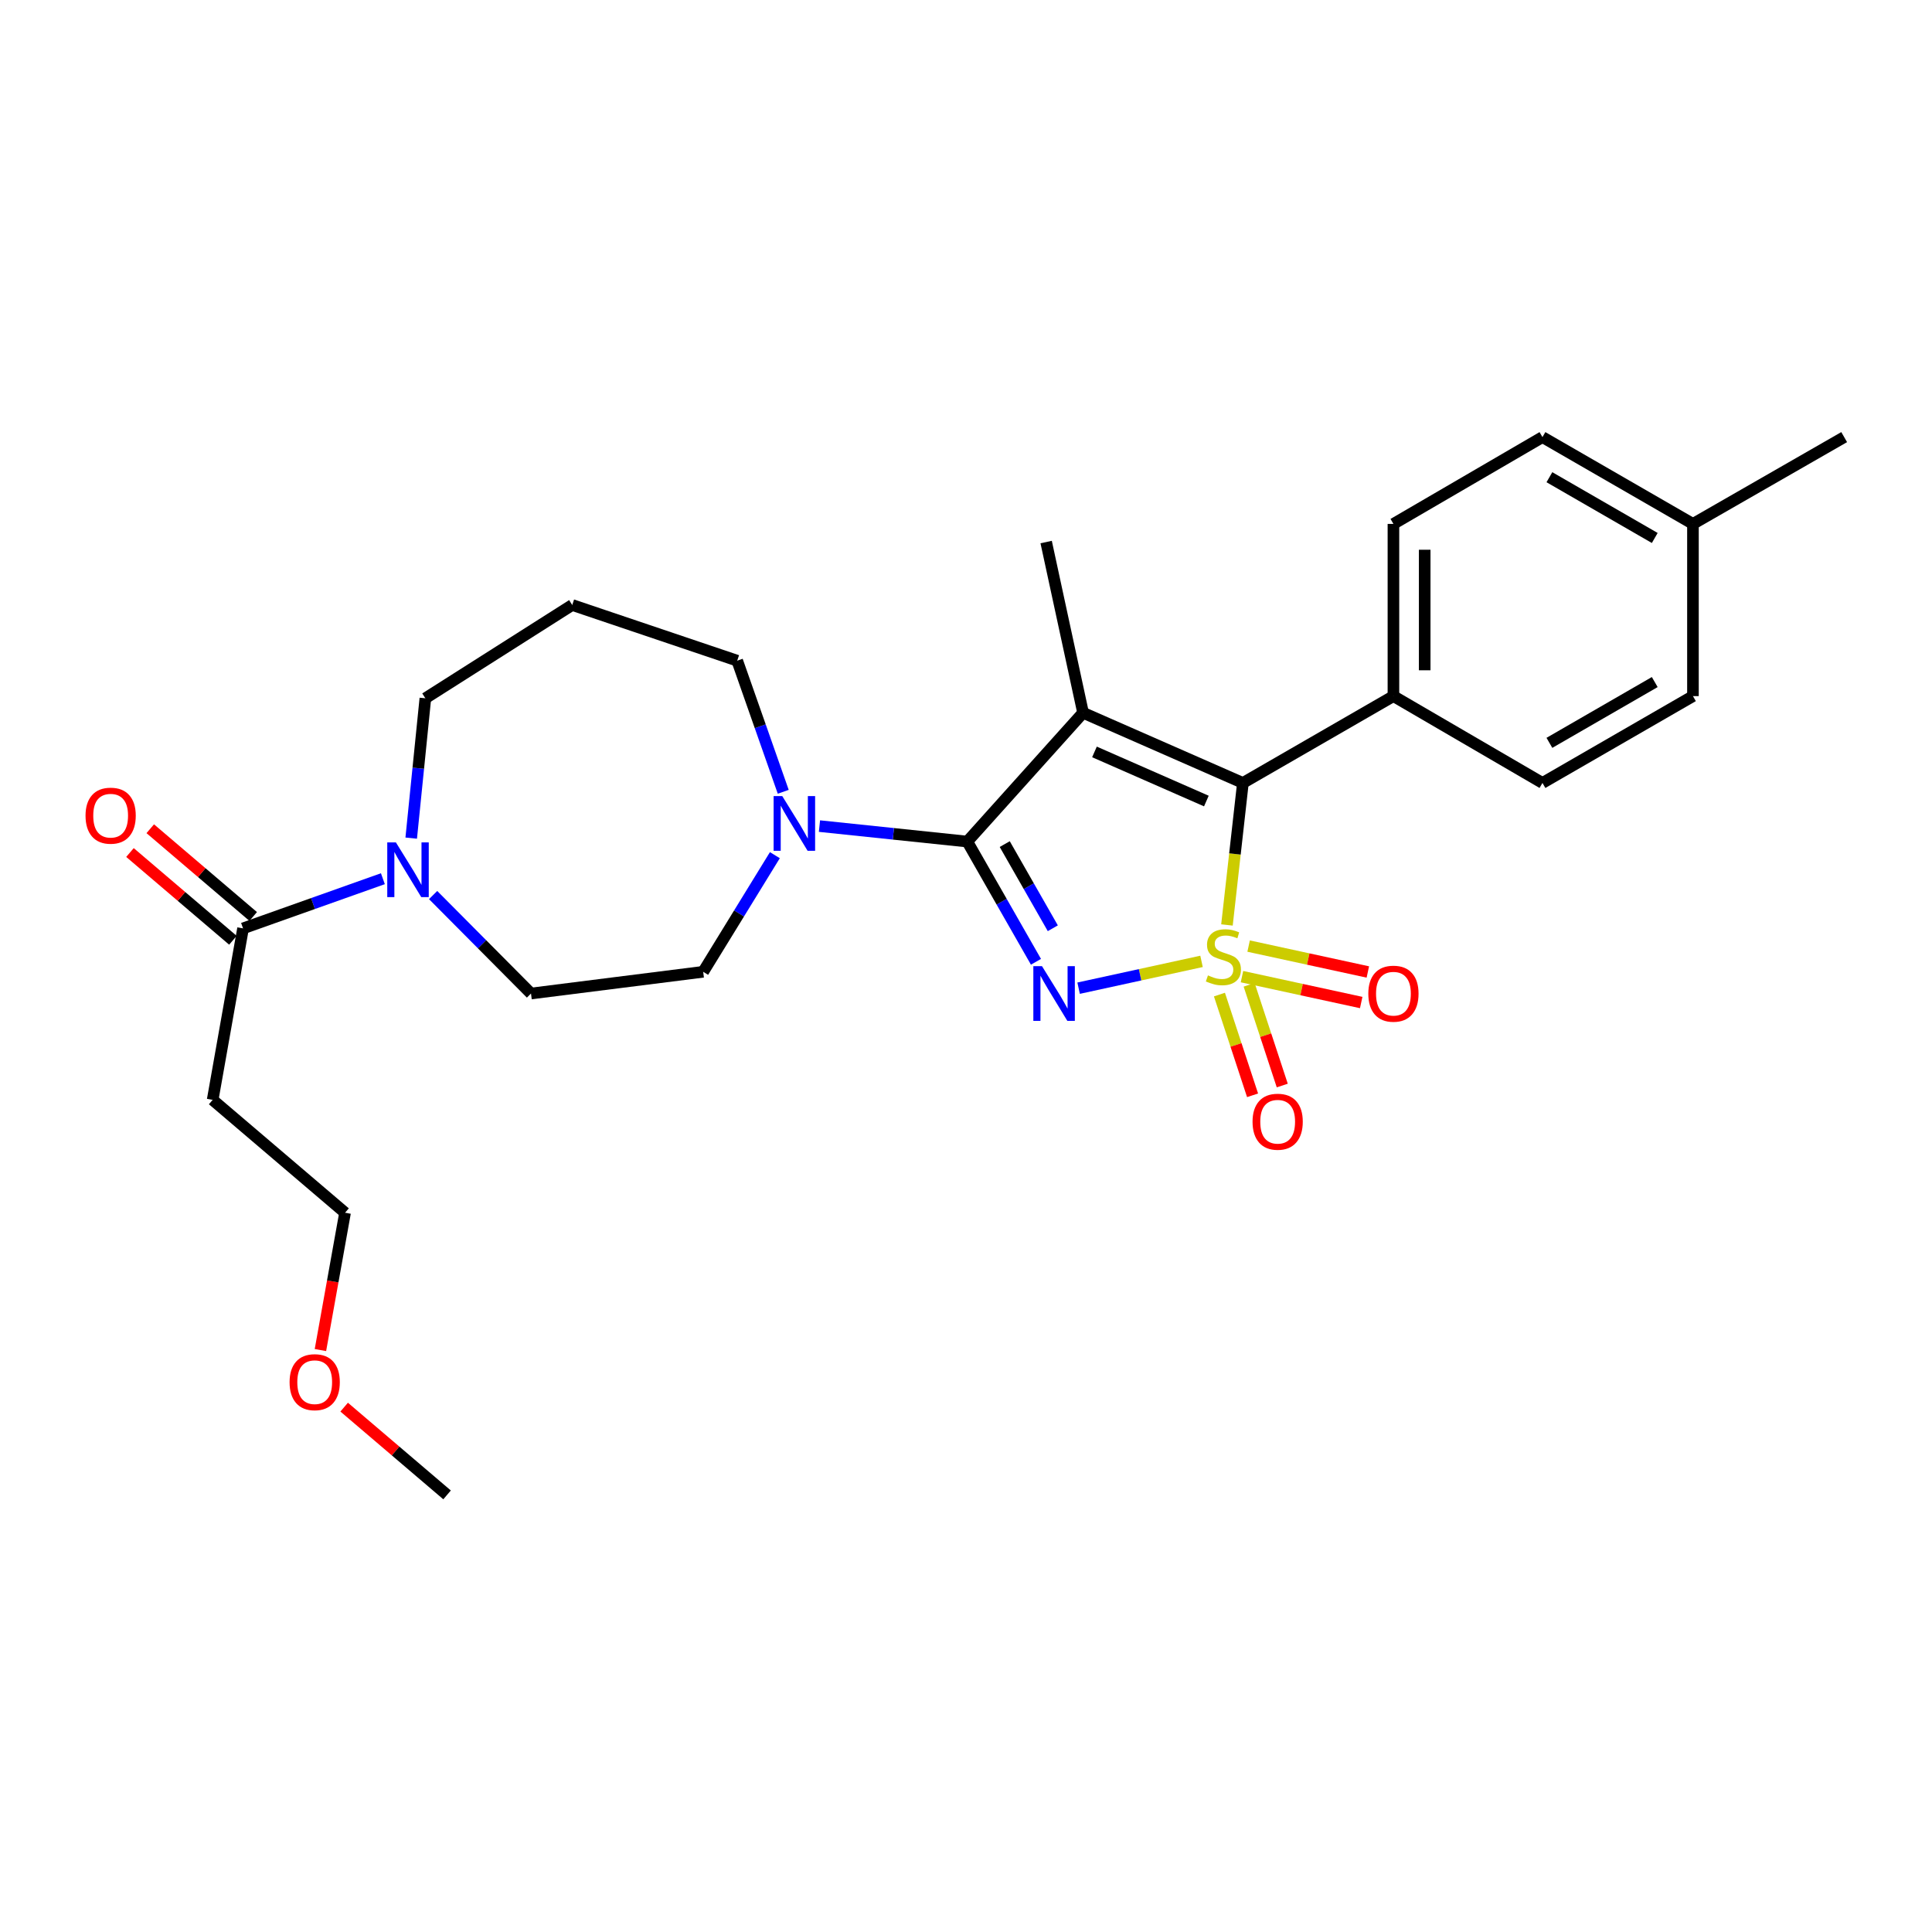 <?xml version='1.0' encoding='iso-8859-1'?>
<svg version='1.1' baseProfile='full'
              xmlns='http://www.w3.org/2000/svg'
                      xmlns:rdkit='http://www.rdkit.org/xml'
                      xmlns:xlink='http://www.w3.org/1999/xlink'
                  xml:space='preserve'
width='1000px' height='1000px' viewBox='0 0 1000 1000'>
<!-- END OF HEADER -->
<rect style='opacity:1.0;fill:#FFFFFF;stroke:none' width='1000' height='1000' x='0' y='0'> </rect>
<path class='bond-0' d='M 621.91,497.606 L 590.099,504.543' style='fill:none;fill-rule:evenodd;stroke:#CCCC00;stroke-width:6px;stroke-linecap:butt;stroke-linejoin:miter;stroke-opacity:1' />
<path class='bond-0' d='M 590.099,504.543 L 558.289,511.48' style='fill:none;fill-rule:evenodd;stroke:#0000FF;stroke-width:6px;stroke-linecap:butt;stroke-linejoin:miter;stroke-opacity:1' />
<path class='bond-3' d='M 635.072,478.756 L 639.2,442.004' style='fill:none;fill-rule:evenodd;stroke:#CCCC00;stroke-width:6px;stroke-linecap:butt;stroke-linejoin:miter;stroke-opacity:1' />
<path class='bond-3' d='M 639.2,442.004 L 643.327,405.253' style='fill:none;fill-rule:evenodd;stroke:#000000;stroke-width:6px;stroke-linecap:butt;stroke-linejoin:miter;stroke-opacity:1' />
<path class='bond-7' d='M 631.18,514.792 L 639.755,540.86' style='fill:none;fill-rule:evenodd;stroke:#CCCC00;stroke-width:6px;stroke-linecap:butt;stroke-linejoin:miter;stroke-opacity:1' />
<path class='bond-7' d='M 639.755,540.86 L 648.329,566.929' style='fill:none;fill-rule:evenodd;stroke:#FF0000;stroke-width:6px;stroke-linecap:butt;stroke-linejoin:miter;stroke-opacity:1' />
<path class='bond-7' d='M 646.551,509.736 L 655.125,535.805' style='fill:none;fill-rule:evenodd;stroke:#CCCC00;stroke-width:6px;stroke-linecap:butt;stroke-linejoin:miter;stroke-opacity:1' />
<path class='bond-7' d='M 655.125,535.805 L 663.699,561.873' style='fill:none;fill-rule:evenodd;stroke:#FF0000;stroke-width:6px;stroke-linecap:butt;stroke-linejoin:miter;stroke-opacity:1' />
<path class='bond-8' d='M 642.847,505.504 L 673.703,512.204' style='fill:none;fill-rule:evenodd;stroke:#CCCC00;stroke-width:6px;stroke-linecap:butt;stroke-linejoin:miter;stroke-opacity:1' />
<path class='bond-8' d='M 673.703,512.204 L 704.559,518.905' style='fill:none;fill-rule:evenodd;stroke:#FF0000;stroke-width:6px;stroke-linecap:butt;stroke-linejoin:miter;stroke-opacity:1' />
<path class='bond-8' d='M 646.281,489.691 L 677.137,496.392' style='fill:none;fill-rule:evenodd;stroke:#CCCC00;stroke-width:6px;stroke-linecap:butt;stroke-linejoin:miter;stroke-opacity:1' />
<path class='bond-8' d='M 677.137,496.392 L 707.993,503.093' style='fill:none;fill-rule:evenodd;stroke:#FF0000;stroke-width:6px;stroke-linecap:butt;stroke-linejoin:miter;stroke-opacity:1' />
<path class='bond-1' d='M 536.214,497.823 L 518.441,466.708' style='fill:none;fill-rule:evenodd;stroke:#0000FF;stroke-width:6px;stroke-linecap:butt;stroke-linejoin:miter;stroke-opacity:1' />
<path class='bond-1' d='M 518.441,466.708 L 500.667,435.592' style='fill:none;fill-rule:evenodd;stroke:#000000;stroke-width:6px;stroke-linecap:butt;stroke-linejoin:miter;stroke-opacity:1' />
<path class='bond-1' d='M 544.932,480.463 L 532.491,458.682' style='fill:none;fill-rule:evenodd;stroke:#0000FF;stroke-width:6px;stroke-linecap:butt;stroke-linejoin:miter;stroke-opacity:1' />
<path class='bond-1' d='M 532.491,458.682 L 520.05,436.901' style='fill:none;fill-rule:evenodd;stroke:#000000;stroke-width:6px;stroke-linecap:butt;stroke-linejoin:miter;stroke-opacity:1' />
<path class='bond-4' d='M 500.667,435.592 L 462.409,431.588' style='fill:none;fill-rule:evenodd;stroke:#000000;stroke-width:6px;stroke-linecap:butt;stroke-linejoin:miter;stroke-opacity:1' />
<path class='bond-4' d='M 462.409,431.588 L 424.151,427.584' style='fill:none;fill-rule:evenodd;stroke:#0000FF;stroke-width:6px;stroke-linecap:butt;stroke-linejoin:miter;stroke-opacity:1' />
<path class='bond-27' d='M 500.667,435.592 L 560.59,368.927' style='fill:none;fill-rule:evenodd;stroke:#000000;stroke-width:6px;stroke-linecap:butt;stroke-linejoin:miter;stroke-opacity:1' />
<path class='bond-2' d='M 560.59,368.927 L 643.327,405.253' style='fill:none;fill-rule:evenodd;stroke:#000000;stroke-width:6px;stroke-linecap:butt;stroke-linejoin:miter;stroke-opacity:1' />
<path class='bond-2' d='M 566.496,389.192 L 624.412,414.62' style='fill:none;fill-rule:evenodd;stroke:#000000;stroke-width:6px;stroke-linecap:butt;stroke-linejoin:miter;stroke-opacity:1' />
<path class='bond-14' d='M 560.59,368.927 L 541.488,280.563' style='fill:none;fill-rule:evenodd;stroke:#000000;stroke-width:6px;stroke-linecap:butt;stroke-linejoin:miter;stroke-opacity:1' />
<path class='bond-9' d='M 643.327,405.253 L 721.237,360.306' style='fill:none;fill-rule:evenodd;stroke:#000000;stroke-width:6px;stroke-linecap:butt;stroke-linejoin:miter;stroke-opacity:1' />
<path class='bond-10' d='M 401.072,442.638 L 382.52,472.82' style='fill:none;fill-rule:evenodd;stroke:#0000FF;stroke-width:6px;stroke-linecap:butt;stroke-linejoin:miter;stroke-opacity:1' />
<path class='bond-10' d='M 382.52,472.82 L 363.967,503.002' style='fill:none;fill-rule:evenodd;stroke:#000000;stroke-width:6px;stroke-linecap:butt;stroke-linejoin:miter;stroke-opacity:1' />
<path class='bond-18' d='M 405.405,409.832 L 393.491,375.9' style='fill:none;fill-rule:evenodd;stroke:#0000FF;stroke-width:6px;stroke-linecap:butt;stroke-linejoin:miter;stroke-opacity:1' />
<path class='bond-18' d='M 393.491,375.9 L 381.577,341.968' style='fill:none;fill-rule:evenodd;stroke:#000000;stroke-width:6px;stroke-linecap:butt;stroke-linejoin:miter;stroke-opacity:1' />
<path class='bond-5' d='M 224.183,463.276 L 249.515,488.762' style='fill:none;fill-rule:evenodd;stroke:#0000FF;stroke-width:6px;stroke-linecap:butt;stroke-linejoin:miter;stroke-opacity:1' />
<path class='bond-5' d='M 249.515,488.762 L 274.847,514.248' style='fill:none;fill-rule:evenodd;stroke:#000000;stroke-width:6px;stroke-linecap:butt;stroke-linejoin:miter;stroke-opacity:1' />
<path class='bond-6' d='M 198.18,454.819 L 161.993,467.674' style='fill:none;fill-rule:evenodd;stroke:#0000FF;stroke-width:6px;stroke-linecap:butt;stroke-linejoin:miter;stroke-opacity:1' />
<path class='bond-6' d='M 161.993,467.674 L 125.805,480.529' style='fill:none;fill-rule:evenodd;stroke:#000000;stroke-width:6px;stroke-linecap:butt;stroke-linejoin:miter;stroke-opacity:1' />
<path class='bond-29' d='M 212.844,433.809 L 216.505,397.624' style='fill:none;fill-rule:evenodd;stroke:#0000FF;stroke-width:6px;stroke-linecap:butt;stroke-linejoin:miter;stroke-opacity:1' />
<path class='bond-29' d='M 216.505,397.624 L 220.166,361.439' style='fill:none;fill-rule:evenodd;stroke:#000000;stroke-width:6px;stroke-linecap:butt;stroke-linejoin:miter;stroke-opacity:1' />
<path class='bond-12' d='M 125.805,480.529 L 110.074,569.289' style='fill:none;fill-rule:evenodd;stroke:#000000;stroke-width:6px;stroke-linecap:butt;stroke-linejoin:miter;stroke-opacity:1' />
<path class='bond-13' d='M 131.054,474.372 L 104.412,451.662' style='fill:none;fill-rule:evenodd;stroke:#000000;stroke-width:6px;stroke-linecap:butt;stroke-linejoin:miter;stroke-opacity:1' />
<path class='bond-13' d='M 104.412,451.662 L 77.771,428.952' style='fill:none;fill-rule:evenodd;stroke:#FF0000;stroke-width:6px;stroke-linecap:butt;stroke-linejoin:miter;stroke-opacity:1' />
<path class='bond-13' d='M 120.557,486.686 L 93.915,463.976' style='fill:none;fill-rule:evenodd;stroke:#000000;stroke-width:6px;stroke-linecap:butt;stroke-linejoin:miter;stroke-opacity:1' />
<path class='bond-13' d='M 93.915,463.976 L 67.274,441.266' style='fill:none;fill-rule:evenodd;stroke:#FF0000;stroke-width:6px;stroke-linecap:butt;stroke-linejoin:miter;stroke-opacity:1' />
<path class='bond-15' d='M 721.237,360.306 L 721.237,271.178' style='fill:none;fill-rule:evenodd;stroke:#000000;stroke-width:6px;stroke-linecap:butt;stroke-linejoin:miter;stroke-opacity:1' />
<path class='bond-15' d='M 737.418,346.937 L 737.418,284.547' style='fill:none;fill-rule:evenodd;stroke:#000000;stroke-width:6px;stroke-linecap:butt;stroke-linejoin:miter;stroke-opacity:1' />
<path class='bond-16' d='M 721.237,360.306 L 798.375,405.253' style='fill:none;fill-rule:evenodd;stroke:#000000;stroke-width:6px;stroke-linecap:butt;stroke-linejoin:miter;stroke-opacity:1' />
<path class='bond-11' d='M 363.967,503.002 L 274.847,514.248' style='fill:none;fill-rule:evenodd;stroke:#000000;stroke-width:6px;stroke-linecap:butt;stroke-linejoin:miter;stroke-opacity:1' />
<path class='bond-24' d='M 110.074,569.289 L 178.599,627.711' style='fill:none;fill-rule:evenodd;stroke:#000000;stroke-width:6px;stroke-linecap:butt;stroke-linejoin:miter;stroke-opacity:1' />
<path class='bond-20' d='M 721.237,271.178 L 798.375,226.249' style='fill:none;fill-rule:evenodd;stroke:#000000;stroke-width:6px;stroke-linecap:butt;stroke-linejoin:miter;stroke-opacity:1' />
<path class='bond-21' d='M 798.375,405.253 L 876.267,360.306' style='fill:none;fill-rule:evenodd;stroke:#000000;stroke-width:6px;stroke-linecap:butt;stroke-linejoin:miter;stroke-opacity:1' />
<path class='bond-21' d='M 801.971,384.496 L 856.496,353.034' style='fill:none;fill-rule:evenodd;stroke:#000000;stroke-width:6px;stroke-linecap:butt;stroke-linejoin:miter;stroke-opacity:1' />
<path class='bond-17' d='M 296.188,313.14 L 381.577,341.968' style='fill:none;fill-rule:evenodd;stroke:#000000;stroke-width:6px;stroke-linecap:butt;stroke-linejoin:miter;stroke-opacity:1' />
<path class='bond-19' d='M 296.188,313.14 L 220.166,361.439' style='fill:none;fill-rule:evenodd;stroke:#000000;stroke-width:6px;stroke-linecap:butt;stroke-linejoin:miter;stroke-opacity:1' />
<path class='bond-28' d='M 798.375,226.249 L 876.267,271.178' style='fill:none;fill-rule:evenodd;stroke:#000000;stroke-width:6px;stroke-linecap:butt;stroke-linejoin:miter;stroke-opacity:1' />
<path class='bond-28' d='M 801.974,247.005 L 856.498,278.455' style='fill:none;fill-rule:evenodd;stroke:#000000;stroke-width:6px;stroke-linecap:butt;stroke-linejoin:miter;stroke-opacity:1' />
<path class='bond-22' d='M 876.267,360.306 L 876.267,271.178' style='fill:none;fill-rule:evenodd;stroke:#000000;stroke-width:6px;stroke-linecap:butt;stroke-linejoin:miter;stroke-opacity:1' />
<path class='bond-25' d='M 876.267,271.178 L 954.545,226.249' style='fill:none;fill-rule:evenodd;stroke:#000000;stroke-width:6px;stroke-linecap:butt;stroke-linejoin:miter;stroke-opacity:1' />
<path class='bond-23' d='M 165.853,698.784 L 172.226,663.247' style='fill:none;fill-rule:evenodd;stroke:#FF0000;stroke-width:6px;stroke-linecap:butt;stroke-linejoin:miter;stroke-opacity:1' />
<path class='bond-23' d='M 172.226,663.247 L 178.599,627.711' style='fill:none;fill-rule:evenodd;stroke:#000000;stroke-width:6px;stroke-linecap:butt;stroke-linejoin:miter;stroke-opacity:1' />
<path class='bond-26' d='M 178.137,728.333 L 204.77,751.042' style='fill:none;fill-rule:evenodd;stroke:#FF0000;stroke-width:6px;stroke-linecap:butt;stroke-linejoin:miter;stroke-opacity:1' />
<path class='bond-26' d='M 204.77,751.042 L 231.402,773.751' style='fill:none;fill-rule:evenodd;stroke:#000000;stroke-width:6px;stroke-linecap:butt;stroke-linejoin:miter;stroke-opacity:1' />
<path  class='atom-0' d='M 625.232 504.857
Q 625.552 504.977, 626.872 505.537
Q 628.192 506.097, 629.632 506.457
Q 631.112 506.777, 632.552 506.777
Q 635.232 506.777, 636.792 505.497
Q 638.352 504.177, 638.352 501.897
Q 638.352 500.337, 637.552 499.377
Q 636.792 498.417, 635.592 497.897
Q 634.392 497.377, 632.392 496.777
Q 629.872 496.017, 628.352 495.297
Q 626.872 494.577, 625.792 493.057
Q 624.752 491.537, 624.752 488.977
Q 624.752 485.417, 627.152 483.217
Q 629.592 481.017, 634.392 481.017
Q 637.672 481.017, 641.392 482.577
L 640.472 485.657
Q 637.072 484.257, 634.512 484.257
Q 631.752 484.257, 630.232 485.417
Q 628.712 486.537, 628.752 488.497
Q 628.752 490.017, 629.512 490.937
Q 630.312 491.857, 631.432 492.377
Q 632.592 492.897, 634.512 493.497
Q 637.072 494.297, 638.592 495.097
Q 640.112 495.897, 641.192 497.537
Q 642.312 499.137, 642.312 501.897
Q 642.312 505.817, 639.672 507.937
Q 637.072 510.017, 632.712 510.017
Q 630.192 510.017, 628.272 509.457
Q 626.392 508.937, 624.152 508.017
L 625.232 504.857
' fill='#CCCC00'/>
<path  class='atom-1' d='M 539.336 500.088
L 548.616 515.088
Q 549.536 516.568, 551.016 519.248
Q 552.496 521.928, 552.576 522.088
L 552.576 500.088
L 556.336 500.088
L 556.336 528.408
L 552.456 528.408
L 542.496 512.008
Q 541.336 510.088, 540.096 507.888
Q 538.896 505.688, 538.536 505.008
L 538.536 528.408
L 534.856 528.408
L 534.856 500.088
L 539.336 500.088
' fill='#0000FF'/>
<path  class='atom-5' d='M 404.901 412.065
L 414.181 427.065
Q 415.101 428.545, 416.581 431.225
Q 418.061 433.905, 418.141 434.065
L 418.141 412.065
L 421.901 412.065
L 421.901 440.385
L 418.021 440.385
L 408.061 423.985
Q 406.901 422.065, 405.661 419.865
Q 404.461 417.665, 404.101 416.985
L 404.101 440.385
L 400.421 440.385
L 400.421 412.065
L 404.901 412.065
' fill='#0000FF'/>
<path  class='atom-6' d='M 204.925 436.039
L 214.205 451.039
Q 215.125 452.519, 216.605 455.199
Q 218.085 457.879, 218.165 458.039
L 218.165 436.039
L 221.925 436.039
L 221.925 464.359
L 218.045 464.359
L 208.085 447.959
Q 206.925 446.039, 205.685 443.839
Q 204.485 441.639, 204.125 440.959
L 204.125 464.359
L 200.445 464.359
L 200.445 436.039
L 204.925 436.039
' fill='#0000FF'/>
<path  class='atom-8' d='M 648.315 580.597
Q 648.315 573.797, 651.675 569.997
Q 655.035 566.197, 661.315 566.197
Q 667.595 566.197, 670.955 569.997
Q 674.315 573.797, 674.315 580.597
Q 674.315 587.477, 670.915 591.397
Q 667.515 595.277, 661.315 595.277
Q 655.075 595.277, 651.675 591.397
Q 648.315 587.517, 648.315 580.597
M 661.315 592.077
Q 665.635 592.077, 667.955 589.197
Q 670.315 586.277, 670.315 580.597
Q 670.315 575.037, 667.955 572.237
Q 665.635 569.397, 661.315 569.397
Q 656.995 569.397, 654.635 572.197
Q 652.315 574.997, 652.315 580.597
Q 652.315 586.317, 654.635 589.197
Q 656.995 592.077, 661.315 592.077
' fill='#FF0000'/>
<path  class='atom-9' d='M 708.237 514.328
Q 708.237 507.528, 711.597 503.728
Q 714.957 499.928, 721.237 499.928
Q 727.517 499.928, 730.877 503.728
Q 734.237 507.528, 734.237 514.328
Q 734.237 521.208, 730.837 525.128
Q 727.437 529.008, 721.237 529.008
Q 714.997 529.008, 711.597 525.128
Q 708.237 521.248, 708.237 514.328
M 721.237 525.808
Q 725.557 525.808, 727.877 522.928
Q 730.237 520.008, 730.237 514.328
Q 730.237 508.768, 727.877 505.968
Q 725.557 503.128, 721.237 503.128
Q 716.917 503.128, 714.557 505.928
Q 712.237 508.728, 712.237 514.328
Q 712.237 520.048, 714.557 522.928
Q 716.917 525.808, 721.237 525.808
' fill='#FF0000'/>
<path  class='atom-14' d='M 44.271 422.188
Q 44.271 415.388, 47.631 411.588
Q 50.991 407.788, 57.271 407.788
Q 63.551 407.788, 66.911 411.588
Q 70.271 415.388, 70.271 422.188
Q 70.271 429.068, 66.871 432.988
Q 63.471 436.868, 57.271 436.868
Q 51.031 436.868, 47.631 432.988
Q 44.271 429.108, 44.271 422.188
M 57.271 433.668
Q 61.591 433.668, 63.911 430.788
Q 66.271 427.868, 66.271 422.188
Q 66.271 416.628, 63.911 413.828
Q 61.591 410.988, 57.271 410.988
Q 52.951 410.988, 50.591 413.788
Q 48.271 416.588, 48.271 422.188
Q 48.271 427.908, 50.591 430.788
Q 52.951 433.668, 57.271 433.668
' fill='#FF0000'/>
<path  class='atom-24' d='M 149.886 715.409
Q 149.886 708.609, 153.246 704.809
Q 156.606 701.009, 162.886 701.009
Q 169.166 701.009, 172.526 704.809
Q 175.886 708.609, 175.886 715.409
Q 175.886 722.289, 172.486 726.209
Q 169.086 730.089, 162.886 730.089
Q 156.646 730.089, 153.246 726.209
Q 149.886 722.329, 149.886 715.409
M 162.886 726.889
Q 167.206 726.889, 169.526 724.009
Q 171.886 721.089, 171.886 715.409
Q 171.886 709.849, 169.526 707.049
Q 167.206 704.209, 162.886 704.209
Q 158.566 704.209, 156.206 707.009
Q 153.886 709.809, 153.886 715.409
Q 153.886 721.129, 156.206 724.009
Q 158.566 726.889, 162.886 726.889
' fill='#FF0000'/>
</svg>
